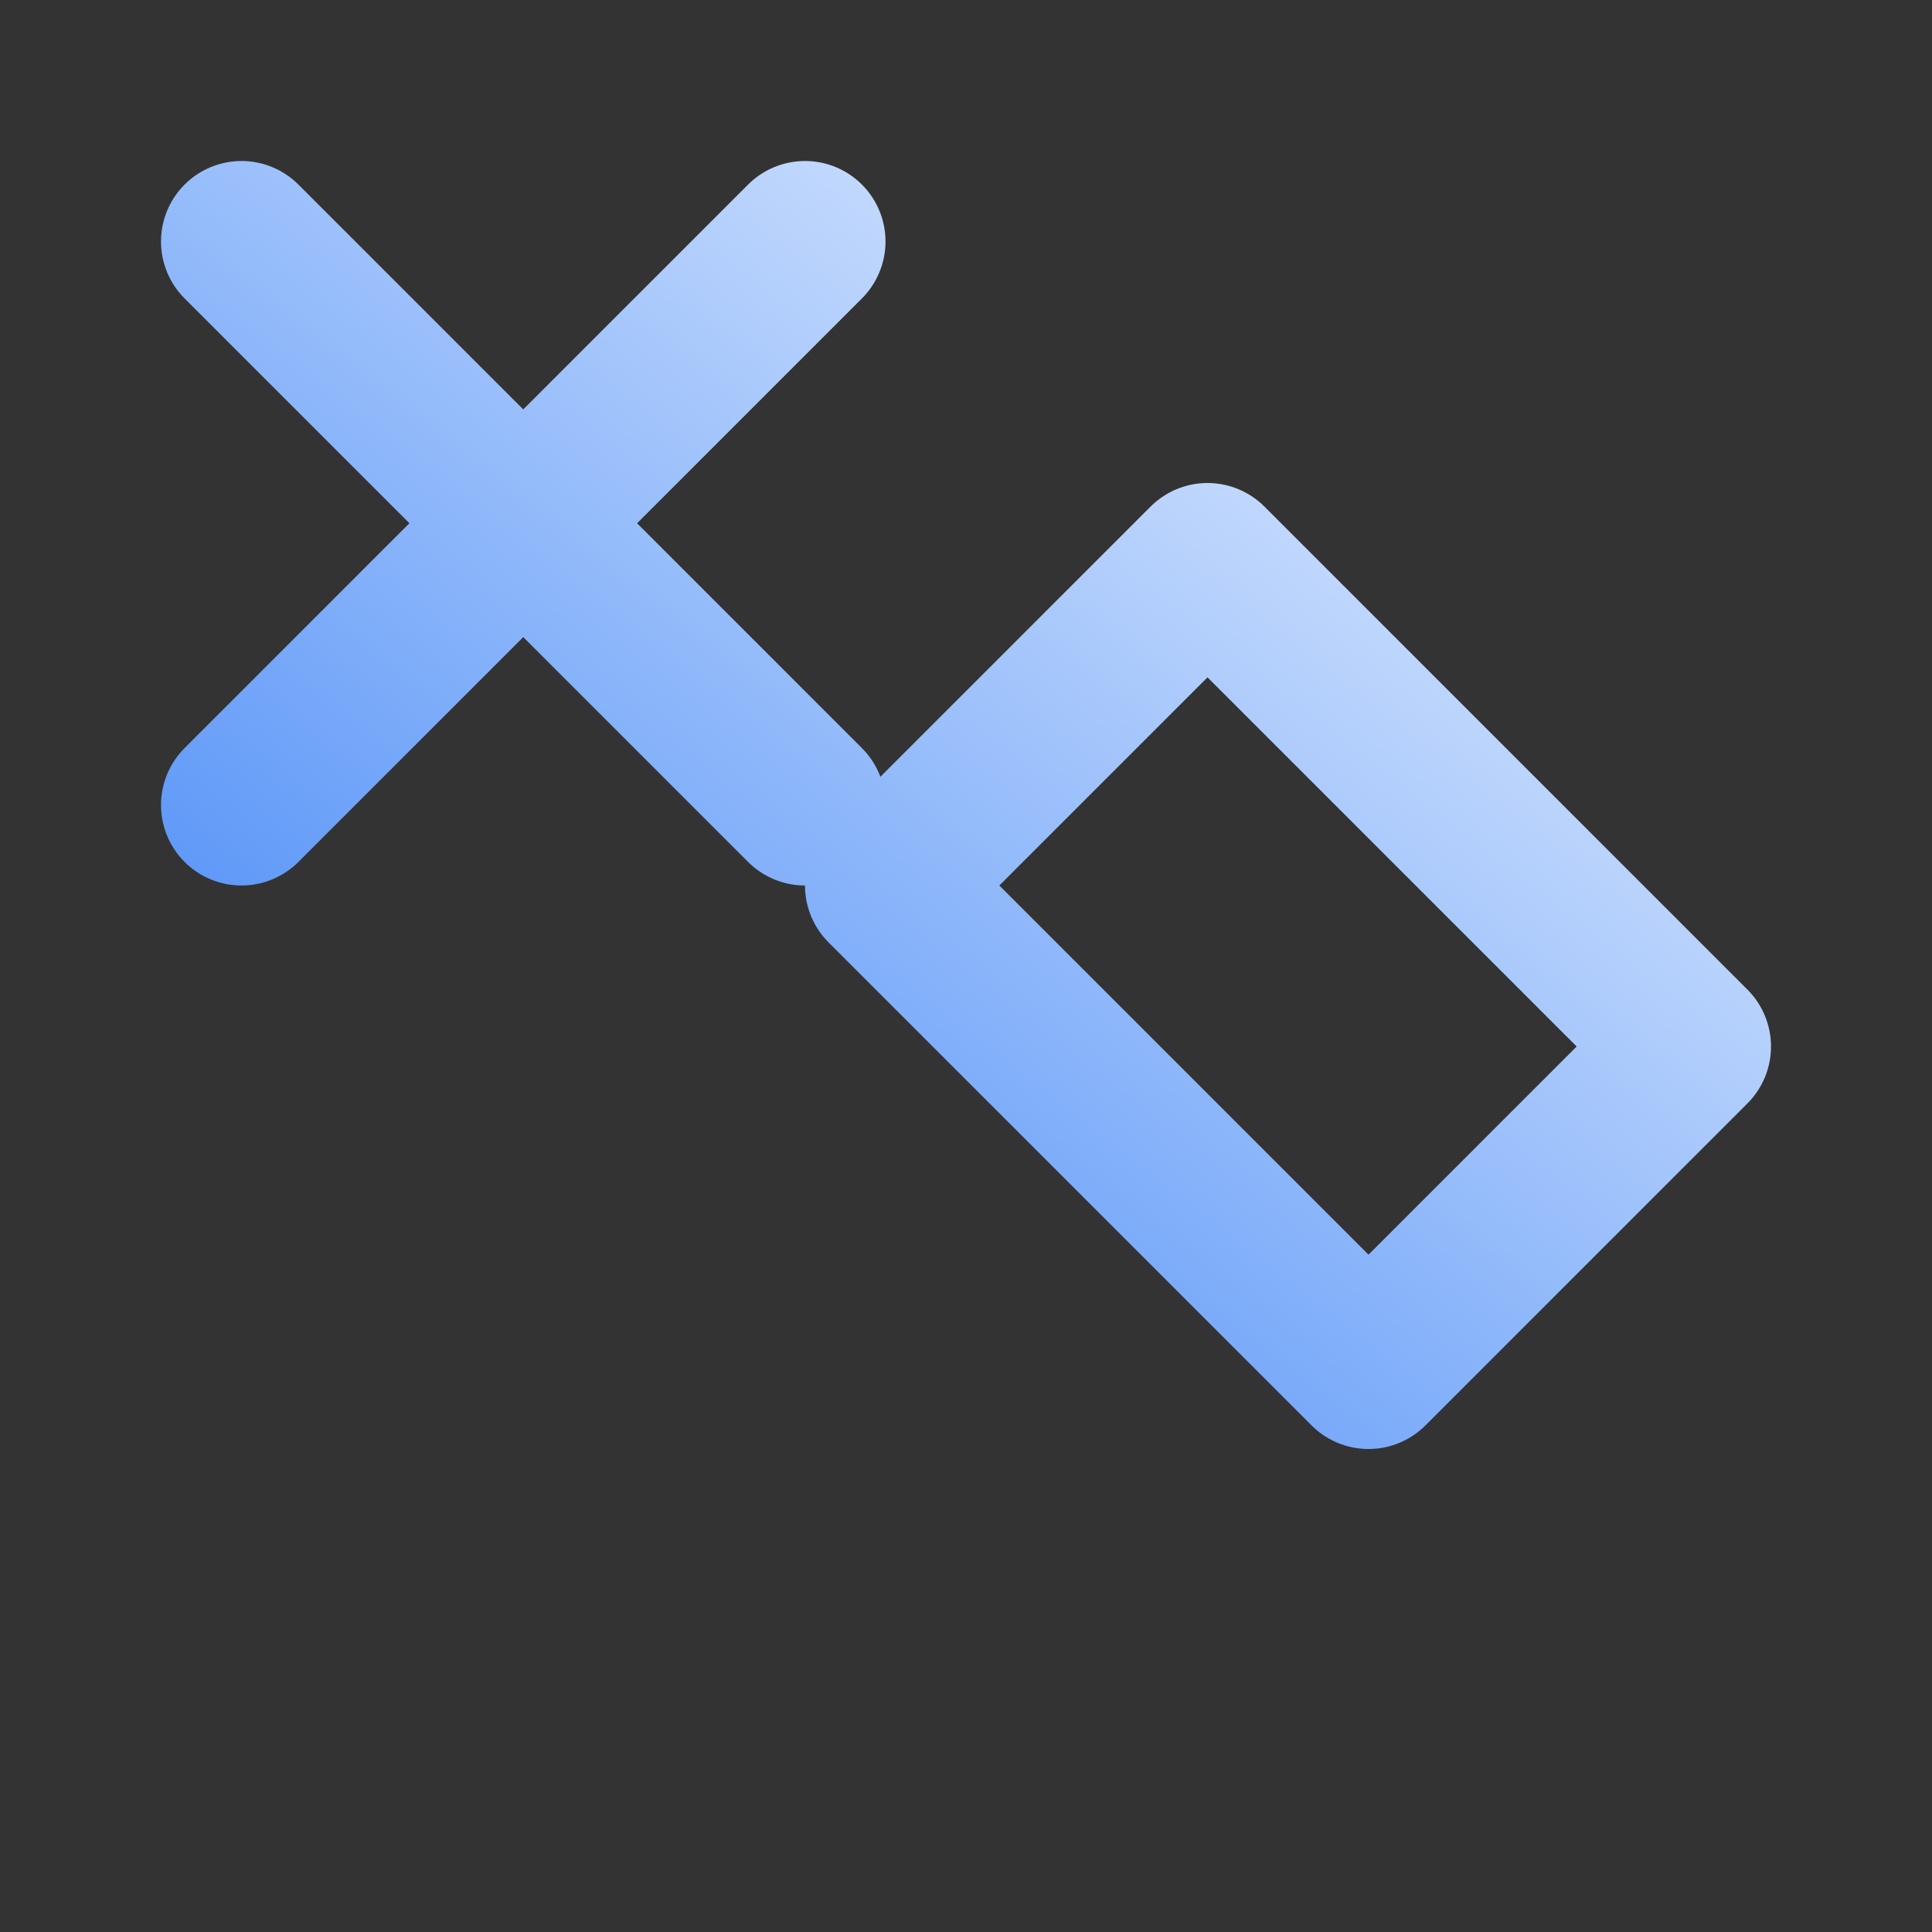 <svg xmlns="http://www.w3.org/2000/svg" viewBox="0 0 24 24" fill="none" stroke="url(#g)" stroke-width="2" stroke-linecap="round" stroke-linejoin="round" aria-hidden="true">
  <rect x="0" y="0" width="24" height="24" fill="#333333" stroke="none"/>
  <defs><linearGradient id="g" x1="0" y1="1" x2="1" y2="0"><stop offset="0%" stop-color="#3B82F6"/><stop offset="100%" stop-color="#F0F6FF"/></linearGradient></defs>
  <path d="M3 3l7 7M3 10l7-7M15 7l6 6-4 4-6-6 4-4z"/>
</svg>